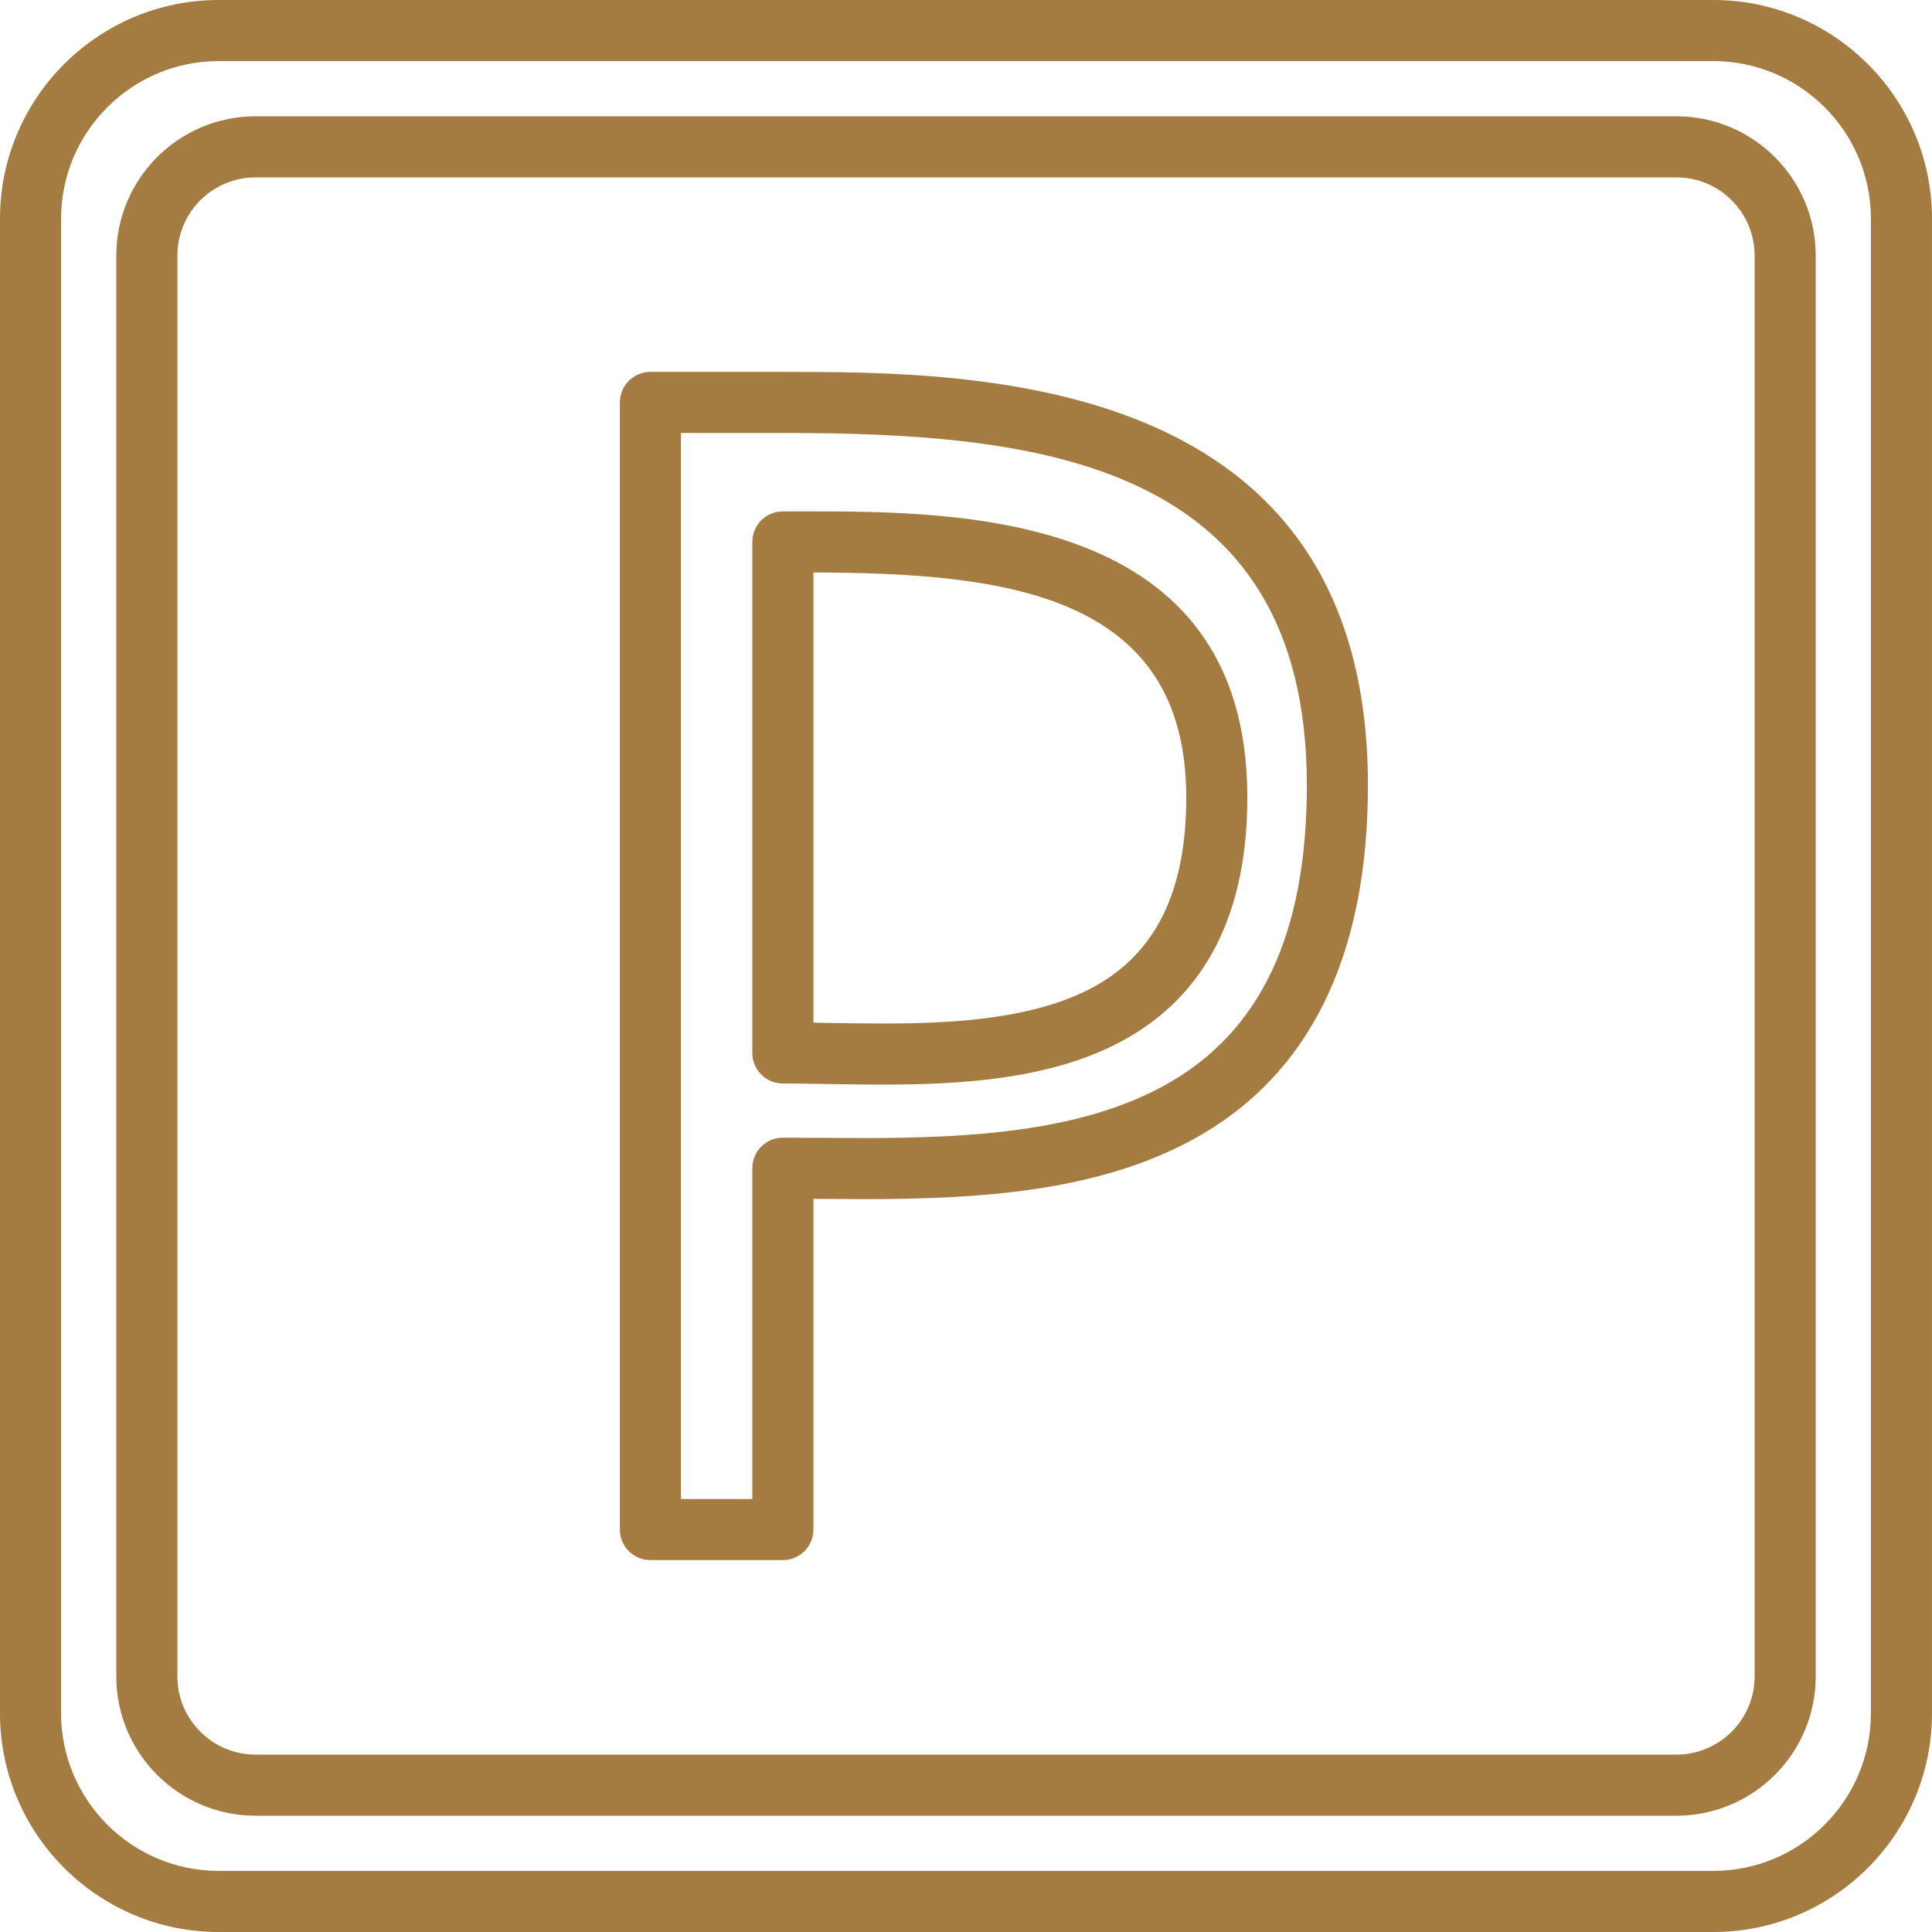 
<svg height="200px" width="200px" version="1.1" id="Capa_1" xmlns="http://www.w3.org/2000/svg" xmlns:xlink="http://www.w3.org/1999/xlink" viewBox="0 0 158.131 158.131" xml:space="preserve" fill="#a47c42">

<g id="SVGRepo_bgCarrier" stroke-width="0"/>

<g id="SVGRepo_tracerCarrier" stroke-linecap="round" stroke-linejoin="round"/>

<g id="SVGRepo_iconCarrier"> <path style="fill:#a47c42;" d="M140.232,158.131H17.899C8.029,158.131,0,150.102,0,140.232V17.898C0,8.029,8.029,0,17.899,0h122.333 c9.869,0,17.898,8.029,17.898,17.898v122.333C158.131,150.102,150.102,158.131,140.232,158.131z M17.899,5 C10.787,5,5,10.786,5,17.898v122.333c0,7.112,5.787,12.899,12.899,12.899h122.333c7.112,0,12.898-5.787,12.898-12.899V17.898 c0-7.112-5.786-12.898-12.898-12.898H17.899z M137.215,148.613H20.917c-6.285,0-11.398-5.113-11.398-11.399V20.917 c0-6.285,5.113-11.398,11.398-11.398h116.298c6.285,0,11.398,5.113,11.398,11.398v116.297 C148.613,143.5,143.5,148.613,137.215,148.613z M20.917,14.518c-3.528,0-6.398,2.87-6.398,6.398v116.297 c0,3.528,2.87,6.399,6.398,6.399h116.298c3.528,0,6.398-2.871,6.398-6.399V20.917c0-3.528-2.87-6.398-6.398-6.398H20.917z M64.076,127.691h-10.84c-1.381,0-2.5-1.119-2.5-2.5V32.939c0-1.381,1.119-2.5,2.5-2.5h10.84c15.543,0,47.887,0,47.887,33.838 c0,14.03-4.812,23.779-14.3,28.976c-7.853,4.301-17.599,4.895-26.962,4.895c-1.197,0-2.372-0.009-3.514-0.018 c-0.205-0.001-0.408-0.003-0.611-0.004v27.065C66.576,126.572,65.457,127.691,64.076,127.691z M55.736,122.691h5.84V95.615 c0-1.381,1.119-2.5,2.5-2.5c1.016,0,2.067,0.008,3.148,0.016c1.13,0.008,2.292,0.017,3.477,0.017c8.698,0,17.694-0.519,24.561-4.28 c7.874-4.313,11.701-12.357,11.701-24.591c0-26.609-22.138-28.838-42.887-28.838h-8.34V122.691z M72.234,88.774 c-1.505,0-2.983-0.024-4.41-0.048c-1.301-0.021-2.558-0.042-3.748-0.042c-1.381,0-2.5-1.119-2.5-2.5V44.356 c0-1.381,1.119-2.5,2.5-2.5l1.826-0.001c12.647,0,36.19,0,36.19,23.415c0,9.536-3.435,16.235-10.21,19.911 C86.049,88.348,78.677,88.774,72.234,88.774z M66.576,83.706c0.438,0.006,0.882,0.014,1.331,0.021 c1.399,0.023,2.851,0.047,4.327,0.047c5.814,0,12.412-0.355,17.265-2.987c5.109-2.773,7.594-7.848,7.594-15.517 c0-16.751-14.973-18.372-30.517-18.414V83.706z"/> </g>

</svg>